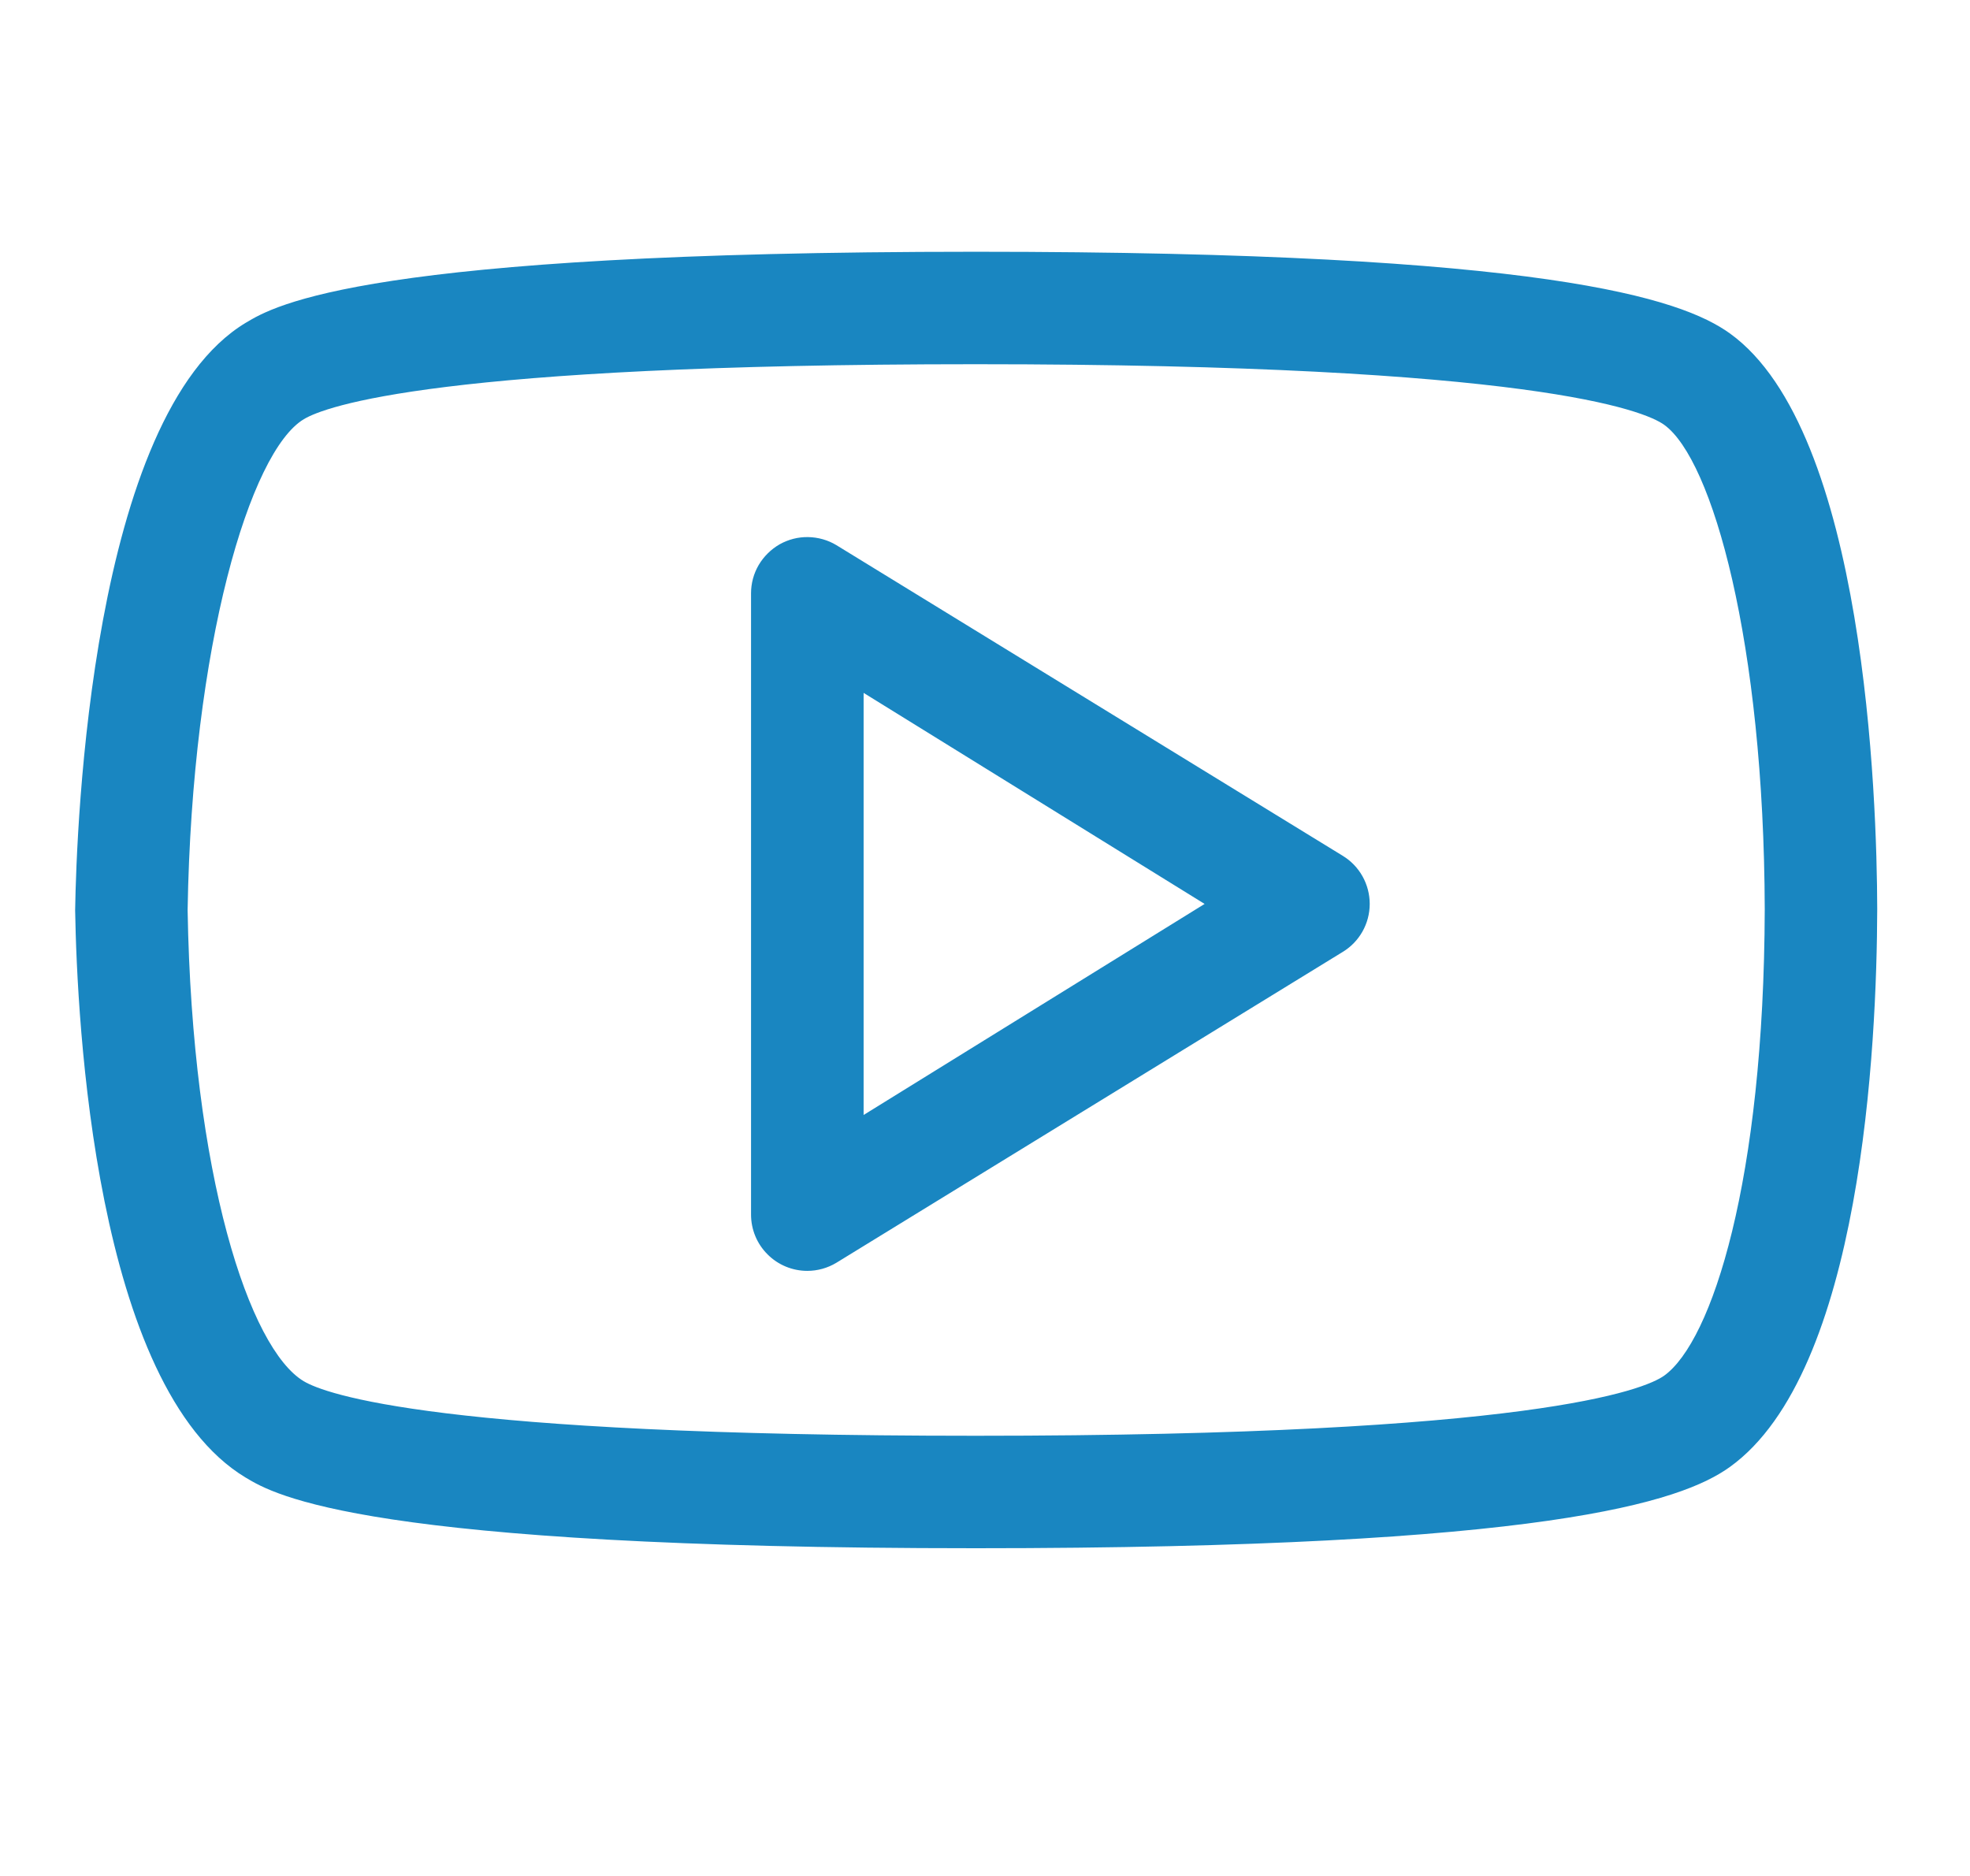 <svg width="21" height="20" viewBox="0 0 21 20" fill="none" xmlns="http://www.w3.org/2000/svg">
<path d="M18.441 3.555C17.921 3.181 16.472 2.684 10.401 2.684C3.895 2.684 2.93 3.255 2.62 3.441C0.972 4.432 0.815 8.816 0.801 9.705C0.821 10.88 1.01 14.786 2.619 15.753C2.928 15.939 3.888 16.506 10.401 16.506C16.476 16.506 17.923 16.012 18.441 15.639C19.846 14.628 20.007 11.147 20.011 9.69C20.008 8.518 19.885 4.595 18.441 3.555L18.441 3.555ZM17.74 14.666C17.531 14.816 16.331 15.307 10.401 15.307C4.668 15.307 3.465 14.862 3.237 14.725C2.659 14.378 2.048 12.535 2 9.702C2.047 6.876 2.666 4.812 3.239 4.469C3.466 4.332 4.674 3.883 10.401 3.883C16.326 3.883 17.53 4.377 17.74 4.529C18.254 4.899 18.804 6.846 18.812 9.694C18.804 12.586 18.25 14.299 17.74 14.666ZM14.312 9.123L8.916 5.812C8.825 5.757 8.721 5.728 8.615 5.726C8.508 5.724 8.404 5.751 8.311 5.803C8.219 5.856 8.142 5.932 8.088 6.023C8.034 6.115 8.006 6.219 8.006 6.326V12.949C8.006 13.108 8.069 13.261 8.182 13.373C8.294 13.486 8.447 13.549 8.606 13.549C8.715 13.549 8.822 13.519 8.915 13.463L14.311 10.15C14.491 10.042 14.601 9.847 14.601 9.637C14.601 9.427 14.492 9.232 14.312 9.123H14.312ZM9.206 11.887V7.387L12.841 9.637L9.206 11.887Z" fill="#1986C1"/>
</svg>
